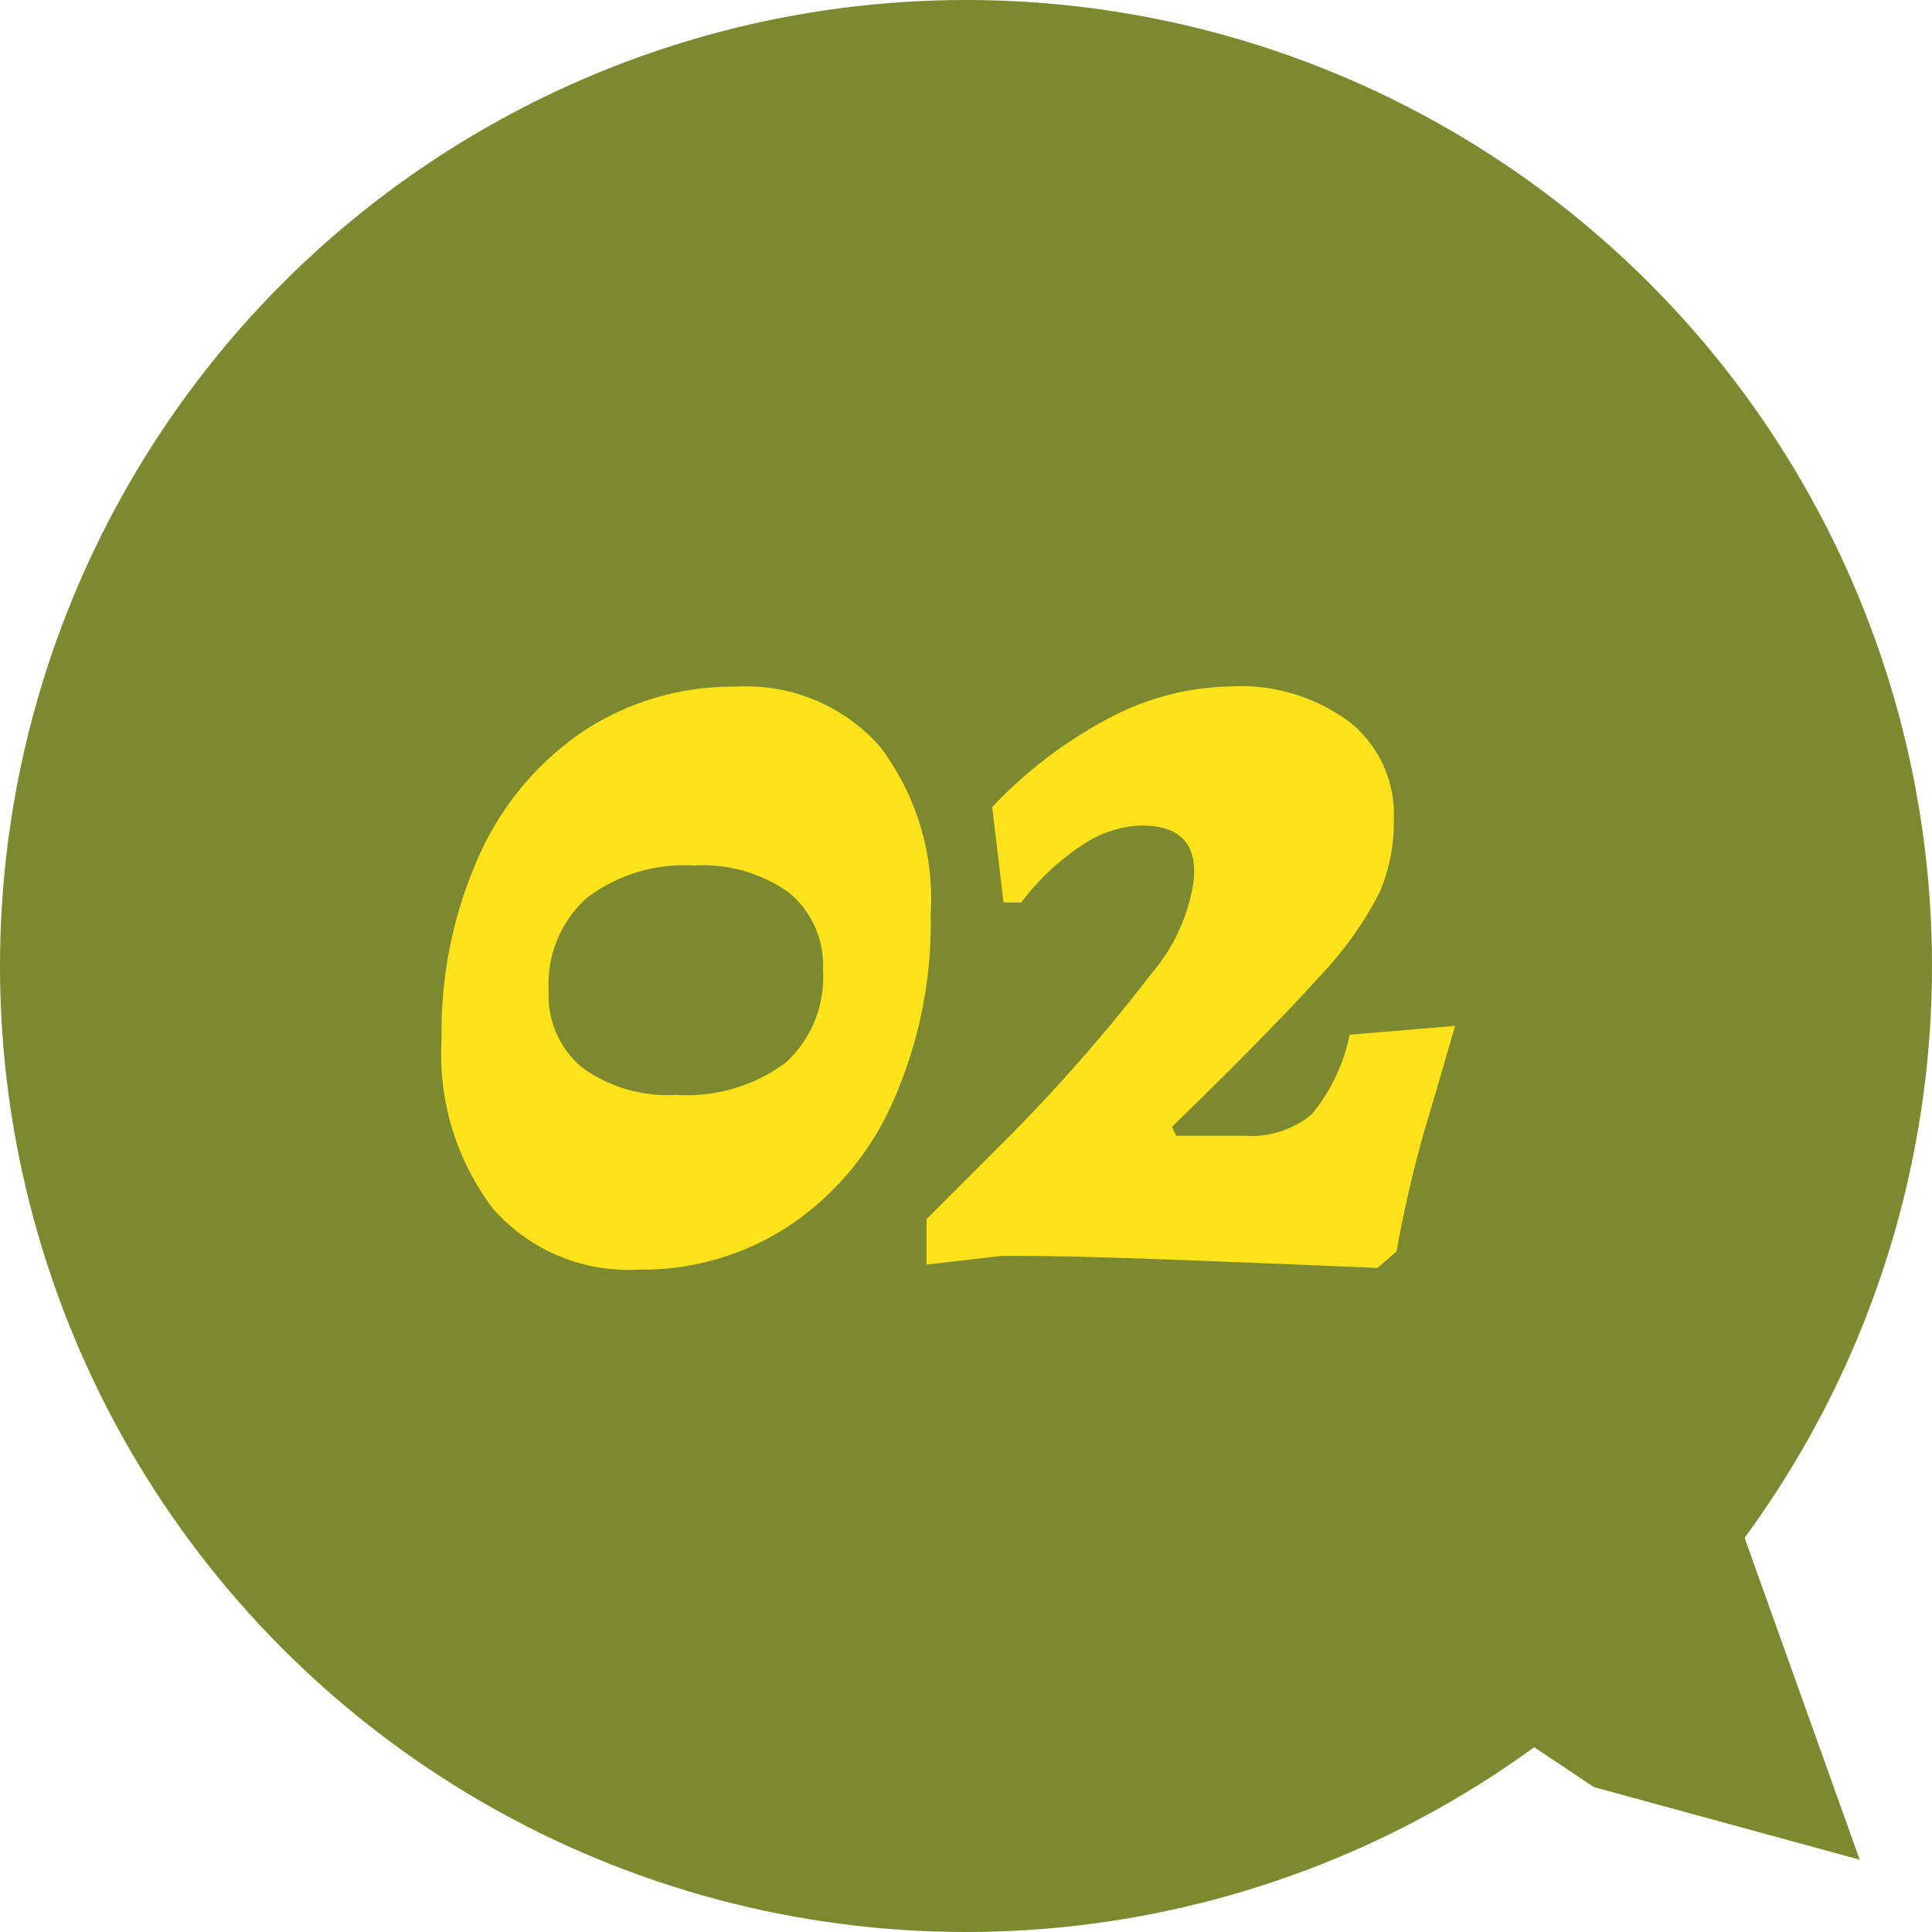 <svg xmlns="http://www.w3.org/2000/svg" width="70" height="70" viewBox="0 0 70 70"><defs><style>.cls-1{fill:#7c892f;}.cls-2{fill:#fee31b;}</style></defs><title>index_reason02</title><g id="レイヤー_2" data-name="レイヤー 2"><g id="コンテンツ"><circle class="cls-1" cx="35" cy="35" r="35"/><path class="cls-2" d="M17.86,43.79A9.26,9.26,0,0,1,16,37.65,15.56,15.56,0,0,1,17.36,31a10.71,10.71,0,0,1,3.78-4.51,9.86,9.86,0,0,1,5.54-1.61,6.44,6.44,0,0,1,5.21,2.18,9.13,9.13,0,0,1,1.83,6.07,15.9,15.9,0,0,1-1.33,6.7,10.47,10.47,0,0,1-3.72,4.53A9.64,9.64,0,0,1,23.14,46,6.53,6.53,0,0,1,17.86,43.79ZM28.47,38.5a4.19,4.19,0,0,0,1.35-3.34,3.43,3.43,0,0,0-1.21-2.8,5.34,5.34,0,0,0-3.46-1,5.82,5.82,0,0,0-3.91,1.19,4.21,4.21,0,0,0-1.36,3.36,3.38,3.38,0,0,0,1.2,2.76,5.28,5.28,0,0,0,3.42,1A6,6,0,0,0,28.47,38.5Z"/><path class="cls-2" d="M36.74,41a63,63,0,0,0,5-5.75,6.61,6.61,0,0,0,1.51-3.34q.2-2-1.89-2a4.09,4.09,0,0,0-2.21.75A8.89,8.89,0,0,0,37,32.7h-.64l-.41-3.46A16.29,16.29,0,0,1,40.22,26a9.76,9.76,0,0,1,4.41-1.13,6.56,6.56,0,0,1,4.29,1.31,4.27,4.27,0,0,1,1.58,3.48A6.48,6.48,0,0,1,50,32.3a12.82,12.82,0,0,1-2.19,3.08q-1.7,1.9-5.35,5.45l.16.32h2.45a3.43,3.43,0,0,0,2.46-.78,6.57,6.57,0,0,0,1.37-2.88l3.82-.32c-.16.54-.48,1.68-1,3.42s-.86,3.33-1.12,4.75l-.69.6q-1.56-.07-6.38-.26t-7.22-.18l-2.74.32,0-1.65Z"/><polyline class="cls-1" points="55.13 63 63 55.13 67.38 67.38 57.75 64.75"/></g></g></svg>
